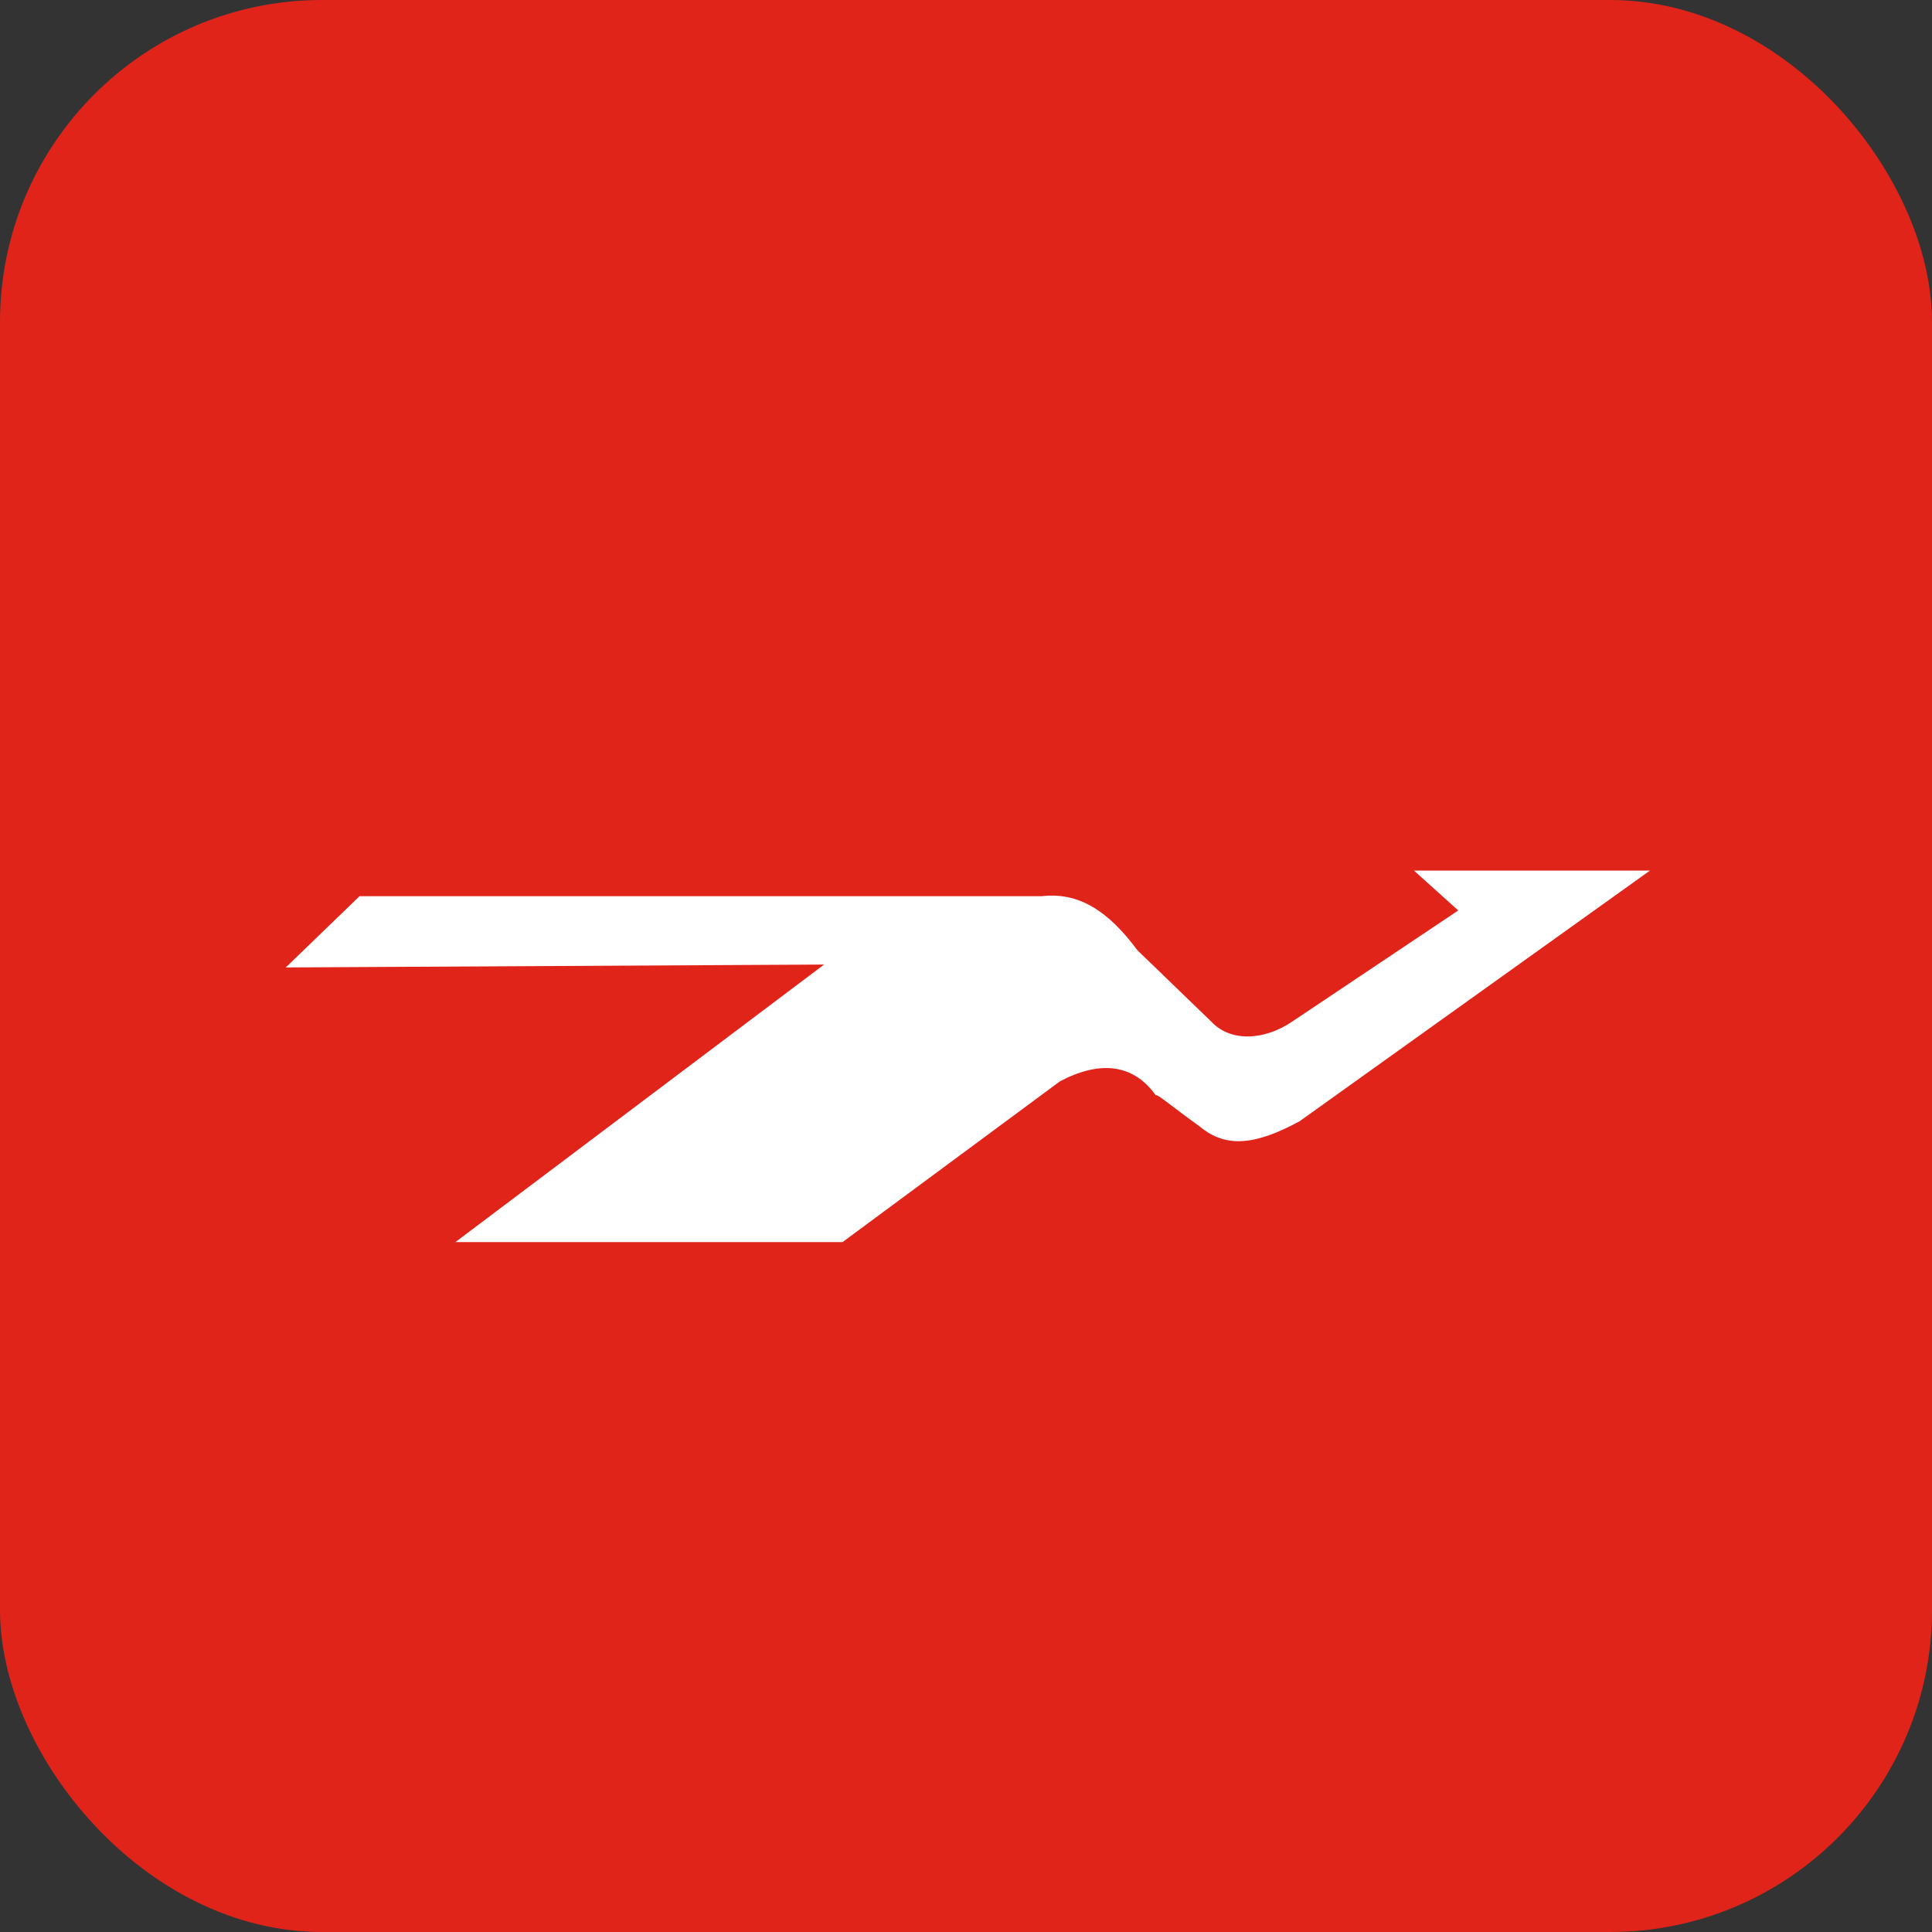 <svg width="24" height="24" viewBox="0 0 24 24" fill="none" xmlns="http://www.w3.org/2000/svg">
<rect x="0" y="0" width="24" height="24" fill="#333333" stroke="none"/>
<rect width="24" height="24" rx="4" fill="#E1241A"/>
<rect x="3.055" y="3.055" width="17.89" height="17.89" rx="8.945" fill="white" stroke="#E1241A" stroke-width="0.11"/>
<path fill-rule="evenodd" clip-rule="evenodd" d="M5.611 5.688C6.435 4.821 7.443 4.185 8.496 3.707C9.641 3.23 10.786 3 12.023 3C13.214 3 14.359 3.23 15.504 3.707C16.603 4.185 17.565 4.821 18.435 5.688C19.26 6.501 19.855 7.473 20.313 8.57C20.771 9.684 21 10.868 21 12.106C21 13.308 20.771 14.493 20.313 15.642C19.855 16.738 19.26 17.675 18.435 18.524C17.565 19.391 16.603 20.028 15.504 20.469C14.359 20.947 13.214 21.177 12.023 21.177C10.786 21.177 9.641 20.947 8.496 20.469C7.443 20.028 6.435 19.391 5.611 18.524C4.74 17.675 4.145 16.738 3.687 15.642C3.229 14.493 3 13.308 3 12.106C3 10.868 3.229 9.684 3.687 8.57C4.145 7.473 4.74 6.501 5.611 5.688V5.688ZM14.13 11.805L15.046 12.69C15.275 12.937 15.687 12.937 16.053 12.69L18.115 11.31L17.565 10.815H20.496L16.145 13.928C15.595 14.227 15.229 14.263 14.909 13.998C14.542 13.733 14.359 13.574 14.359 13.609C14.084 13.22 13.672 13.167 13.168 13.432L10.466 15.43H5.657L10.237 11.982L3.55 12.018L4.466 11.133H12.939C13.397 11.08 13.763 11.31 14.13 11.805V11.805Z" fill="#E1241A"/>
</svg>
